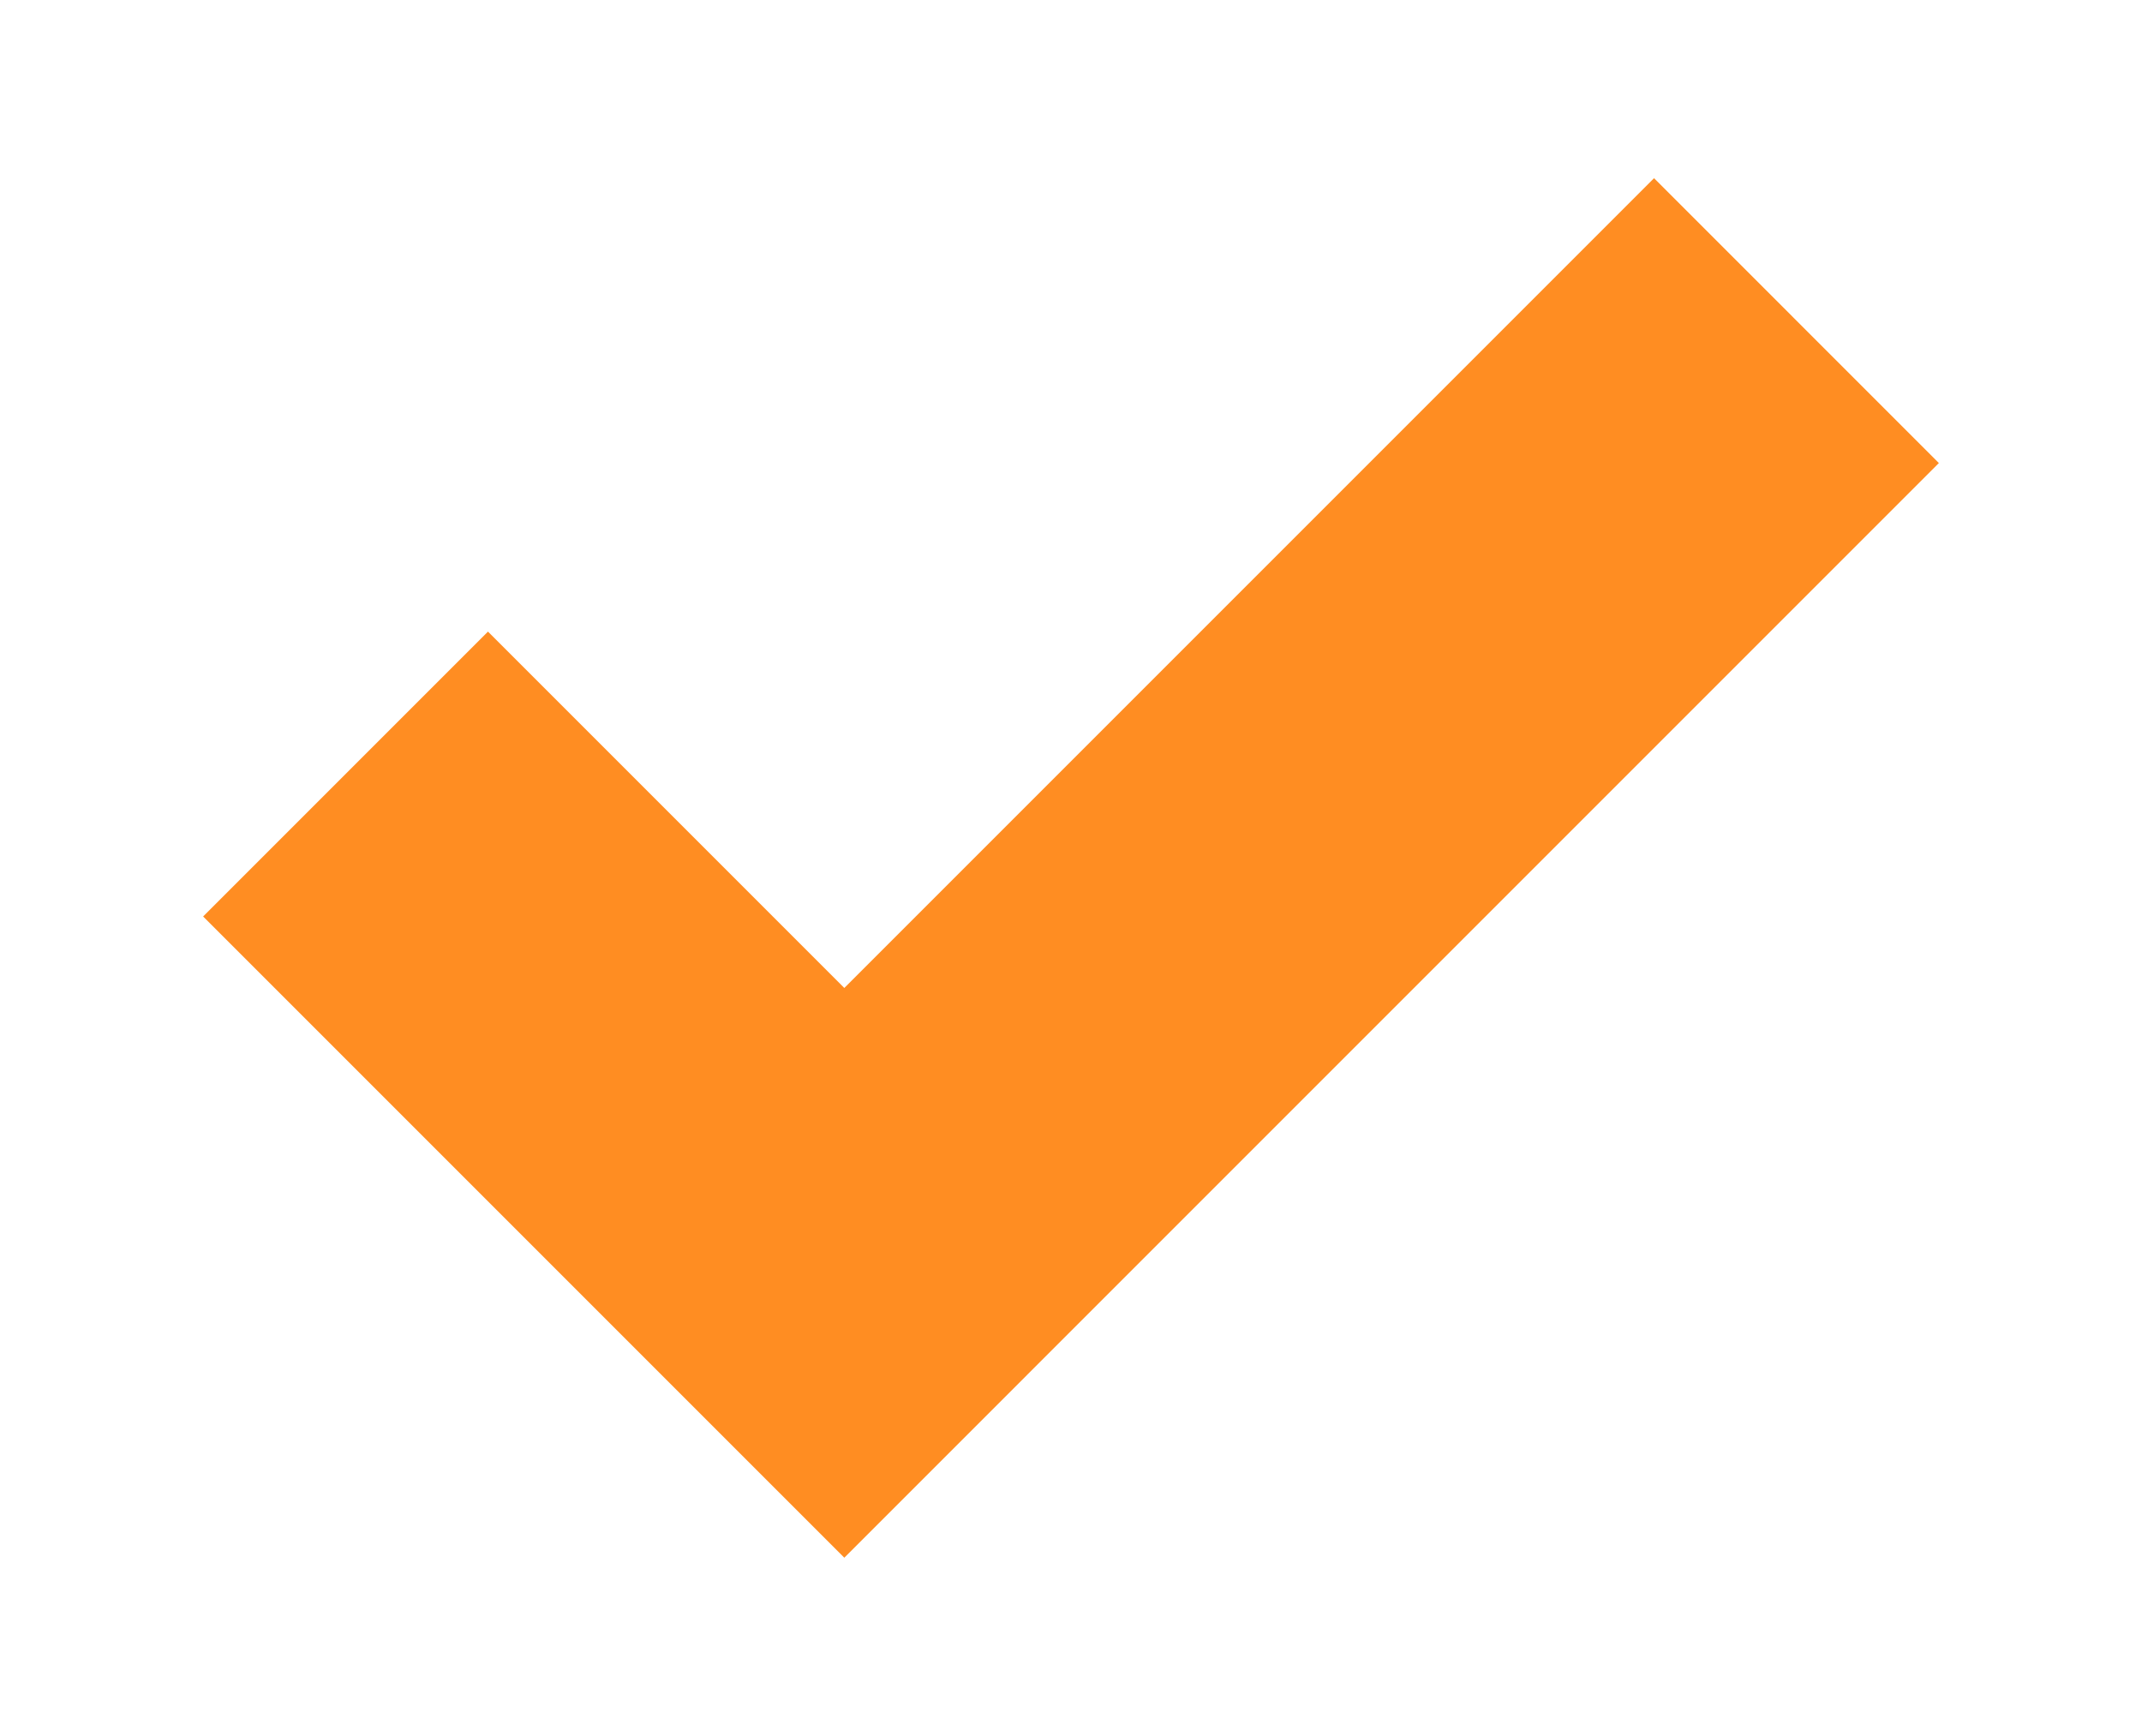<svg version="1.1" id="Capa_1" fill="#ff8d22" width="58" height="47" xmlns="http://www.w3.org/2000/svg" x="0" y="0" viewBox="0 0 236.988 236.988" xml:space="preserve"><path d="M198.098 24.326L87.543 134.881 38.891 86.229 0 125.121l87.543 87.541L236.988 63.217z"/></svg>